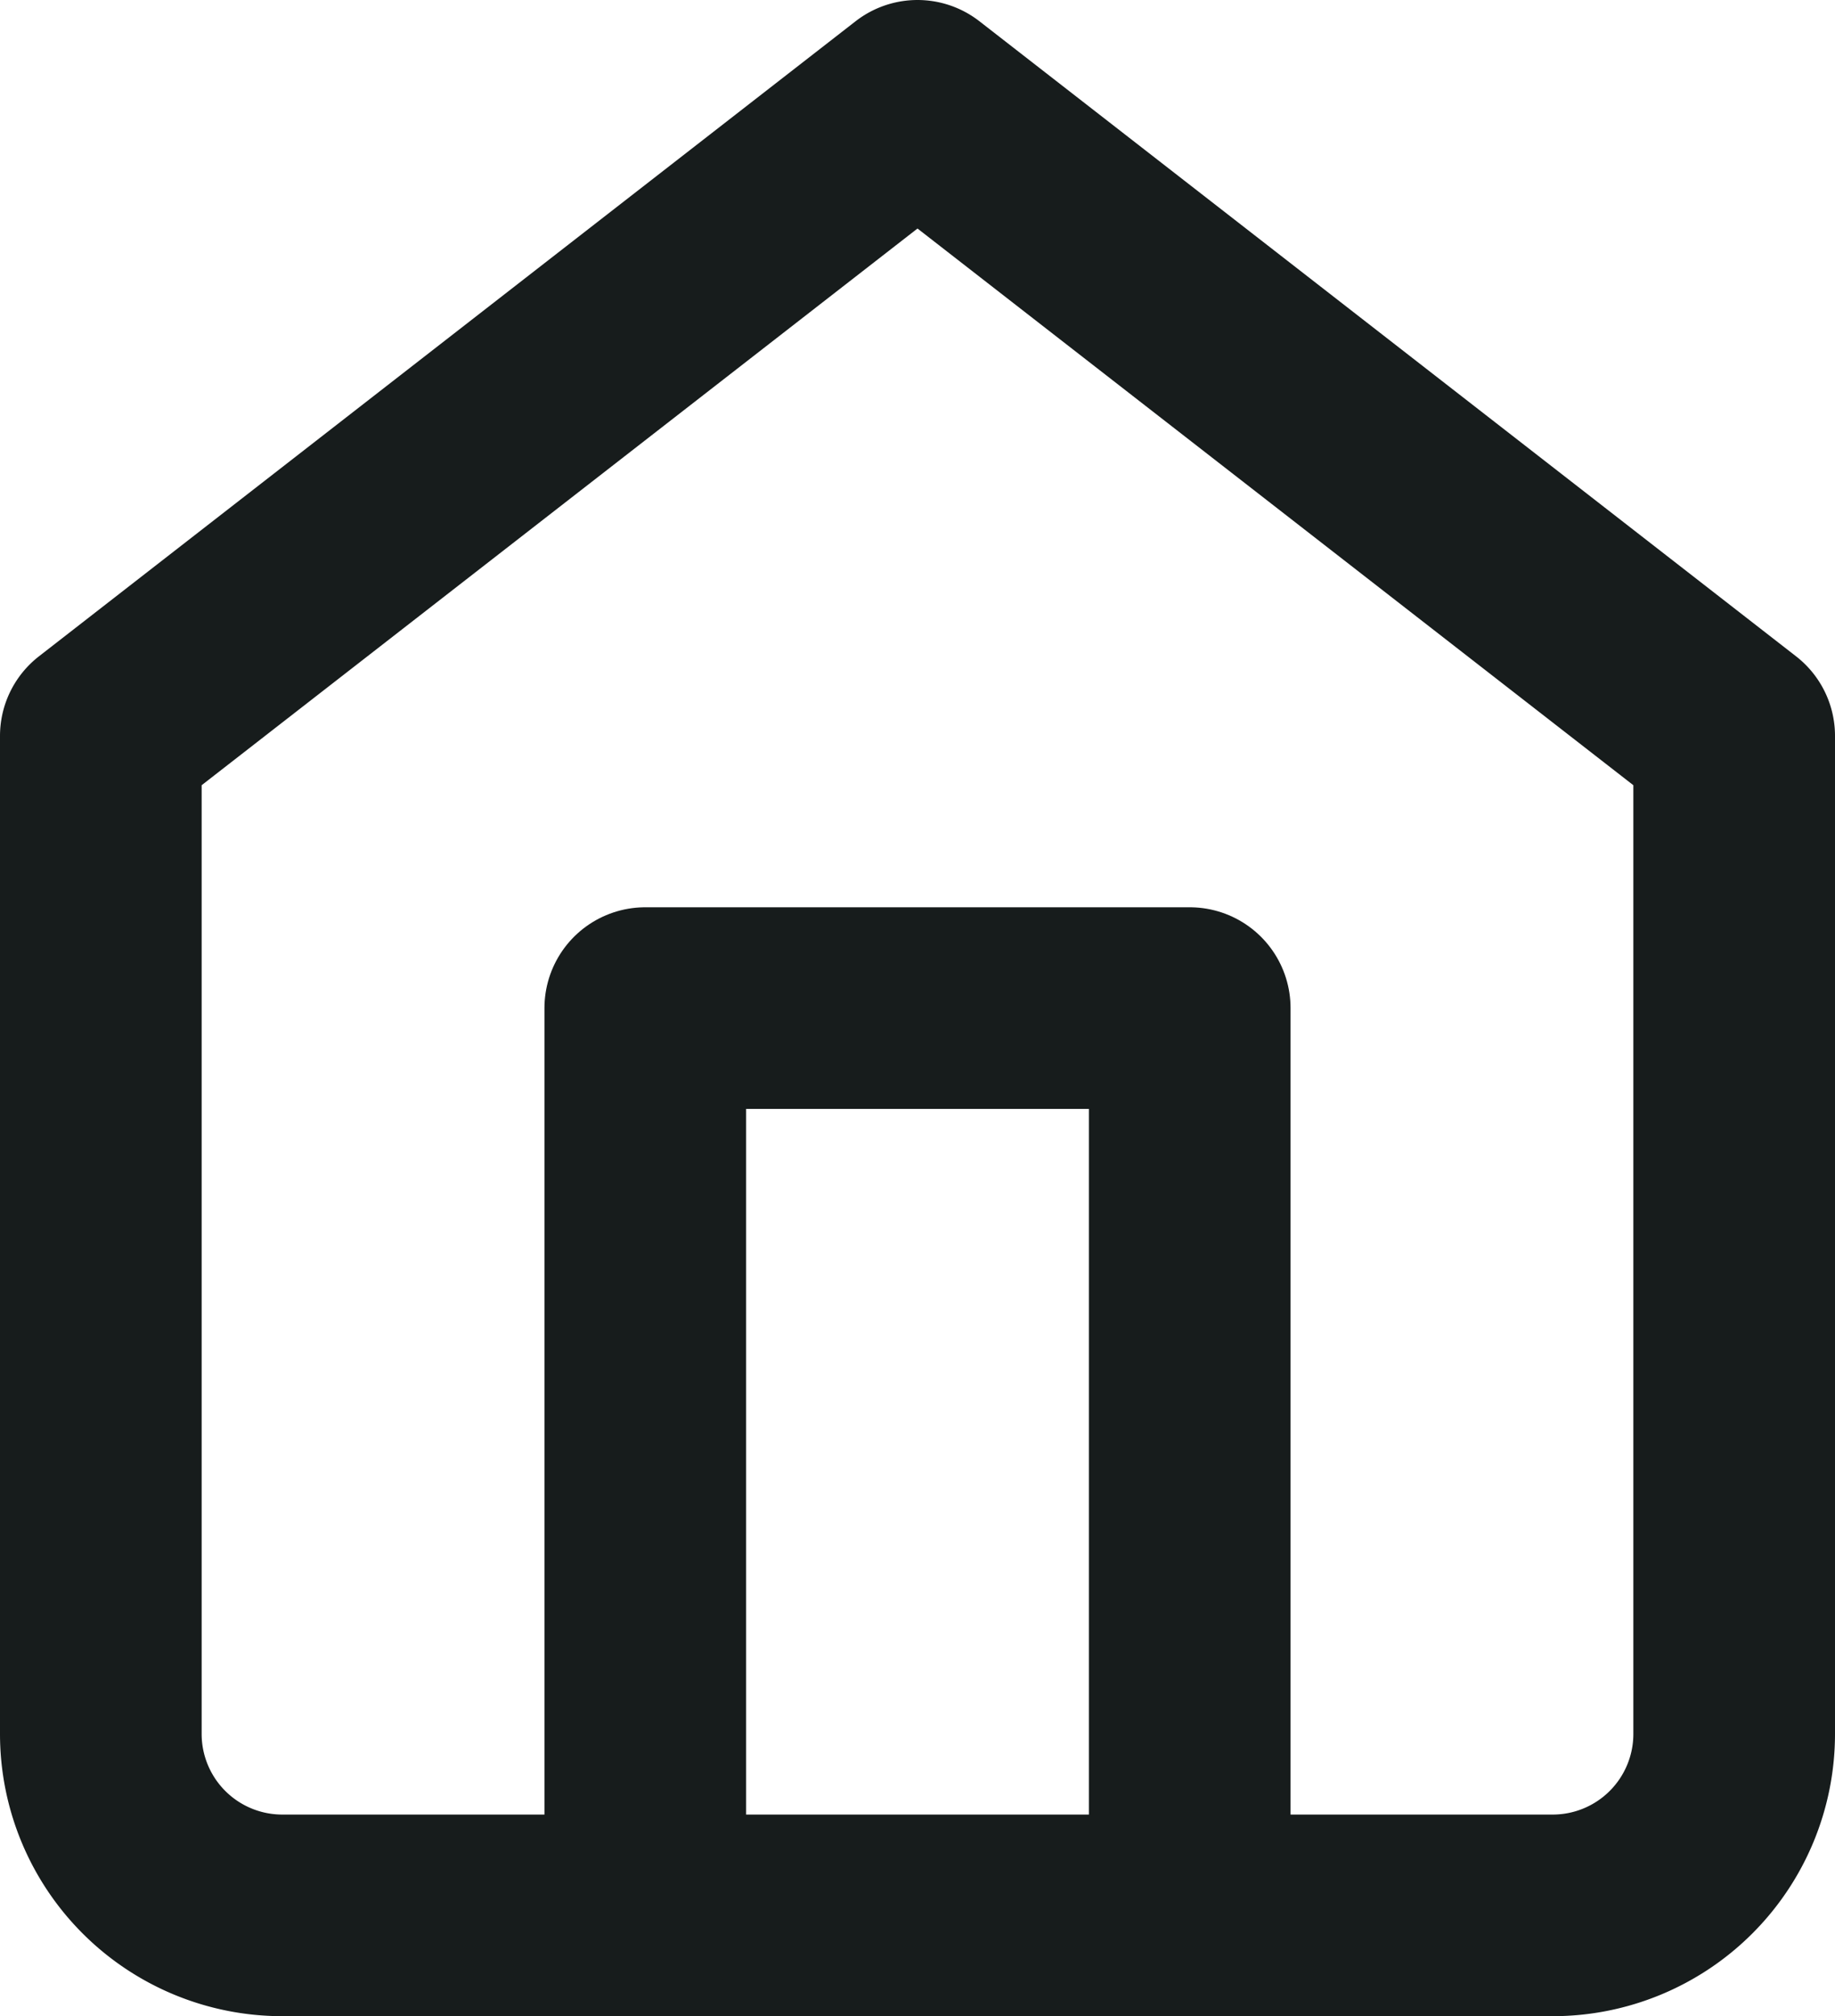 <svg xmlns="http://www.w3.org/2000/svg" width="18.2" height="20" viewBox="0 0 18.2 20">
    <g id="Icon_feather-home" data-name="Icon feather-home" transform="translate(-3.5 -2)">
        <path id="Path_263" data-name="Path 263" d="M4.5,9.3,12.6,3l8.1,6.3v9.9A1.8,1.8,0,0,1,18.9,21H6.3a1.8,1.8,0,0,1-1.8-1.8Z" fill="none" stroke="#171c1c" stroke-linecap="round" stroke-linejoin="round" stroke-width="2"/>
        <path id="Path_264" data-name="Path 264" d="M13.5,27V18h5.4v9" transform="translate(-3.6 -6)" fill="none" stroke="#171c1c" stroke-linecap="round" stroke-linejoin="round" stroke-width="2"/>
    </g>
</svg>
